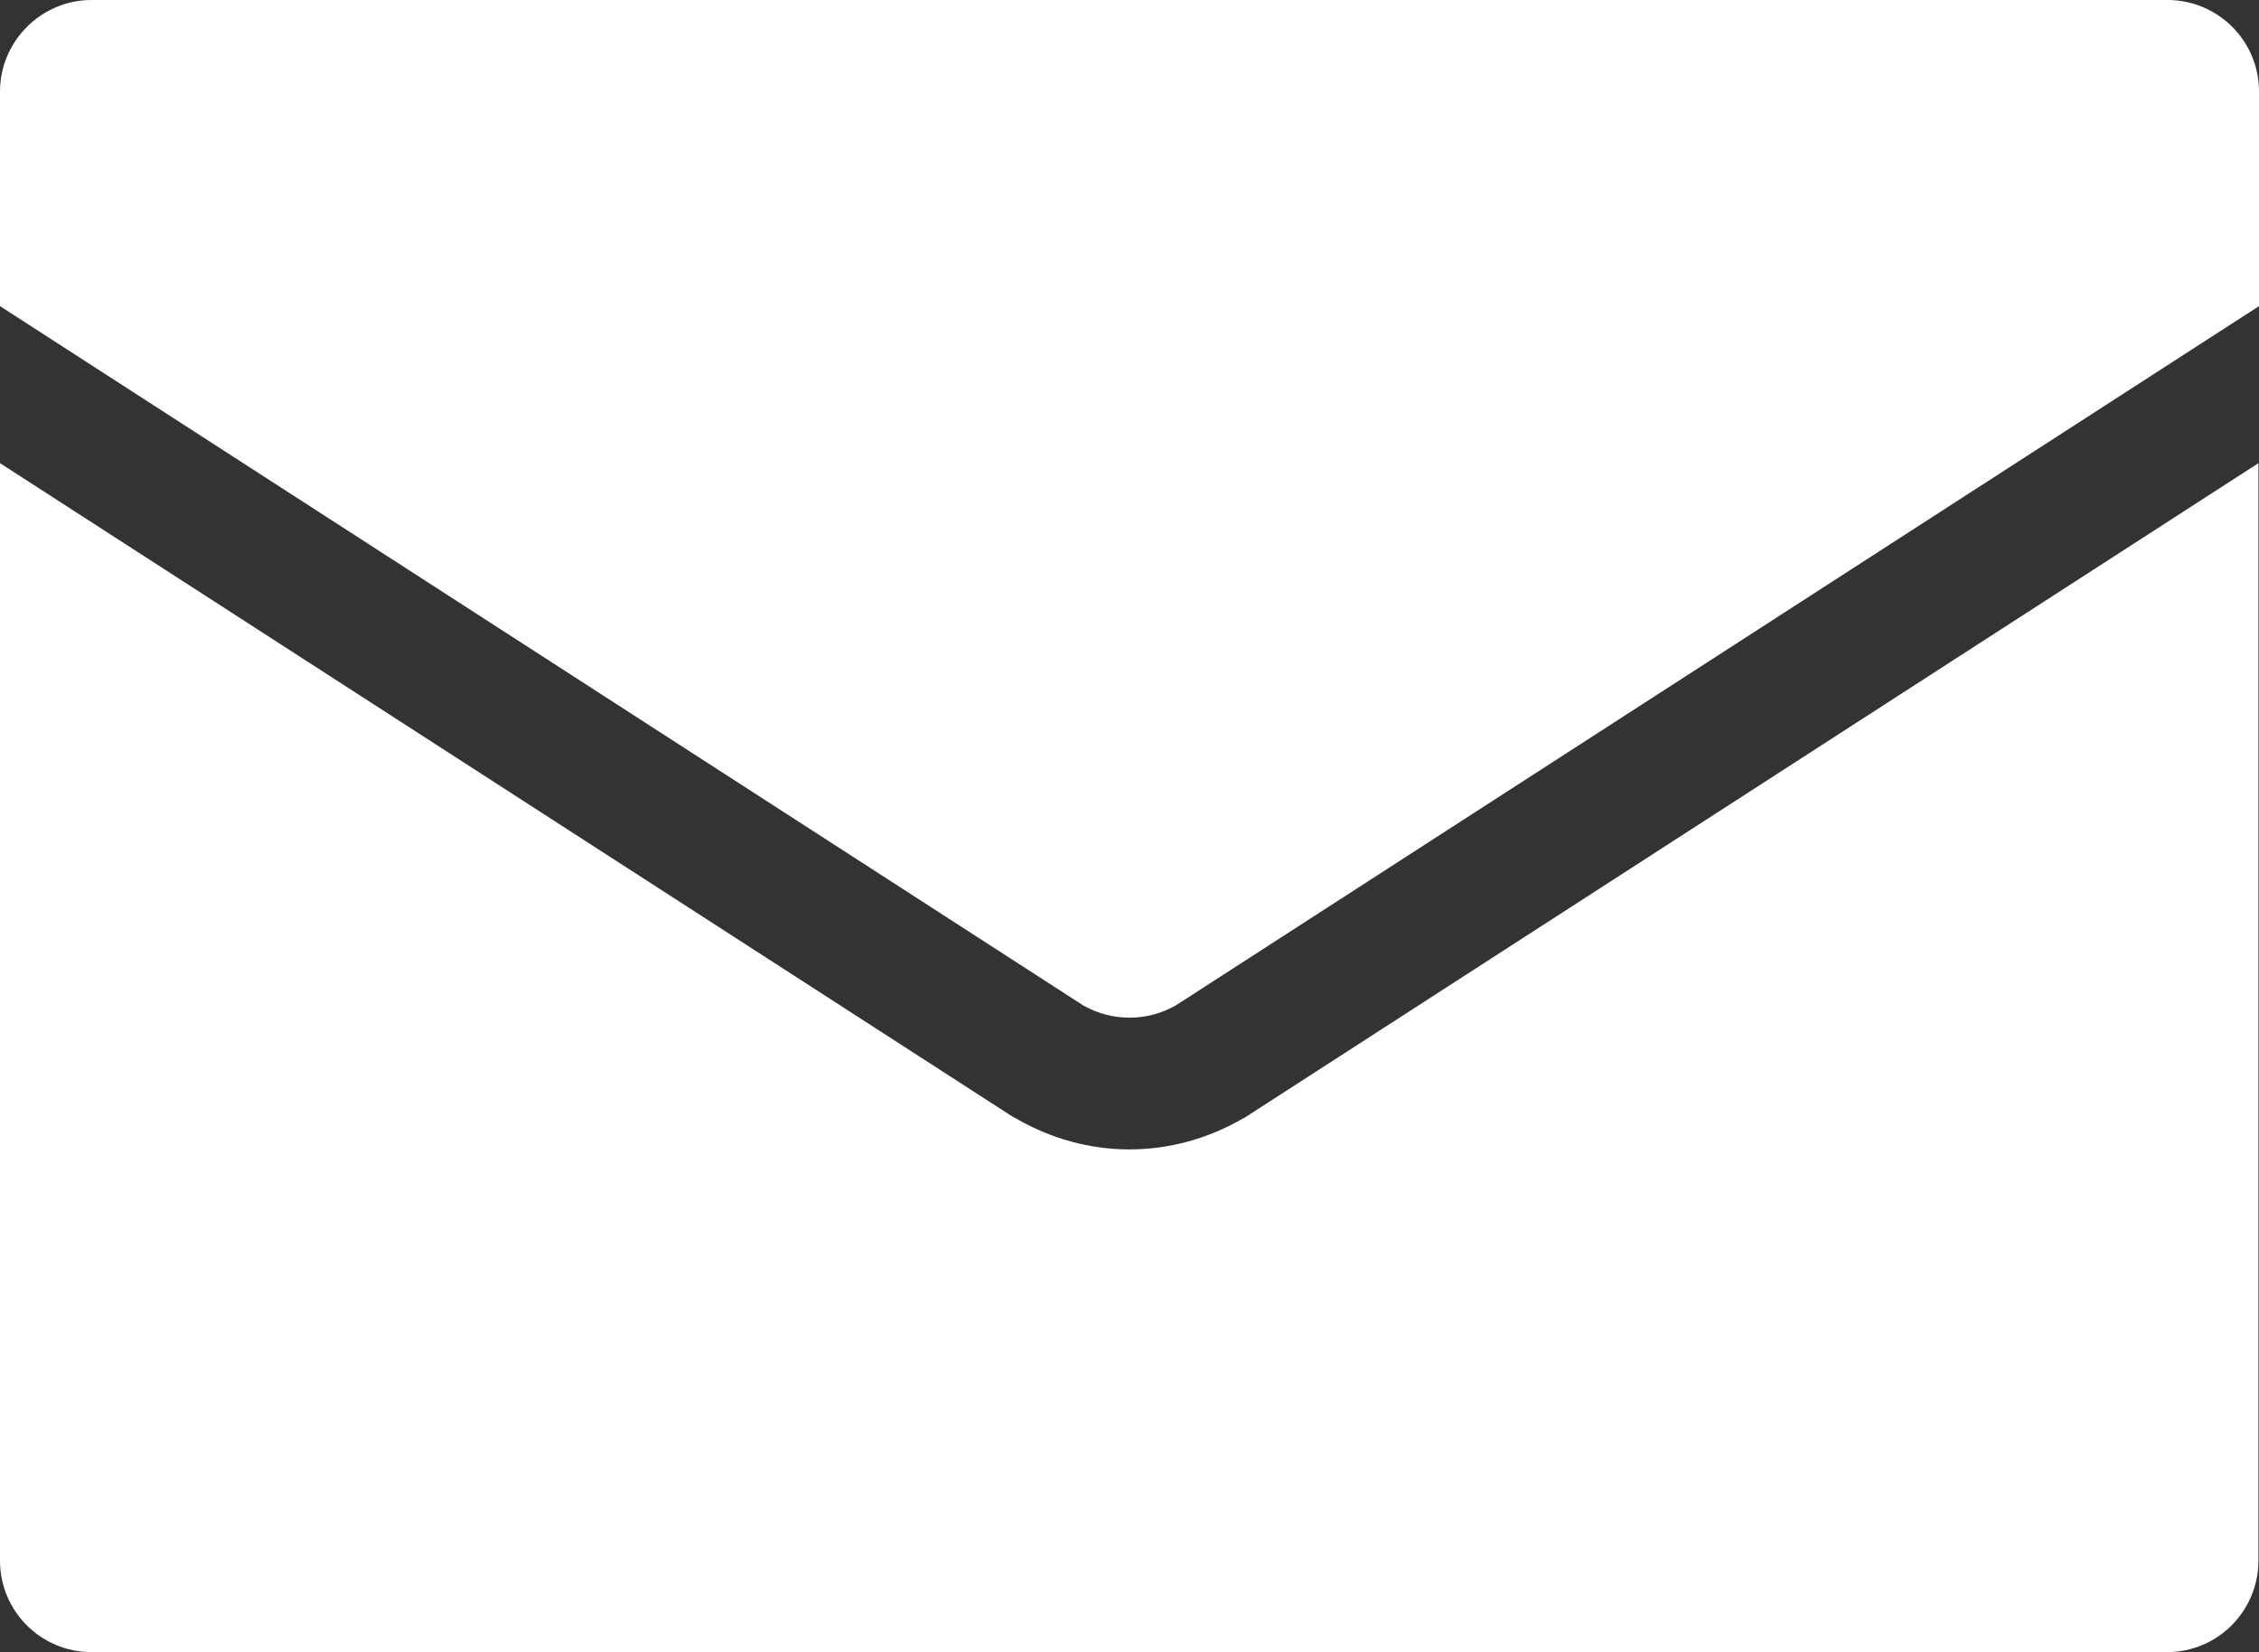 <?xml version="1.0" encoding="UTF-8"?><svg id="a" xmlns="http://www.w3.org/2000/svg" width="40" height="29.25" viewBox="0 0 40 29.25"><rect x="0" y="0" width="40" height="29.25" fill="#333333" stroke="none"/><defs><style>.b{fill:#fff;}</style></defs><path class="b" d="M19.18,17.8c.51.29,1.13.29,1.64,0l19.18-12.38V1.62c0-.9-.73-1.62-1.62-1.62H1.62C.73,0,0,.73,0,1.62v3.8l19.18,12.38Z"/><path class="b" d="M22.03,19.79c-.63.37-1.33.56-2.03.56s-1.4-.19-2.03-.56l-.04-.02L0,8.2v19.43c0,.9.73,1.62,1.62,1.62h36.75c.9,0,1.62-.73,1.62-1.62V8.2l-17.97,11.6Z"/></svg>